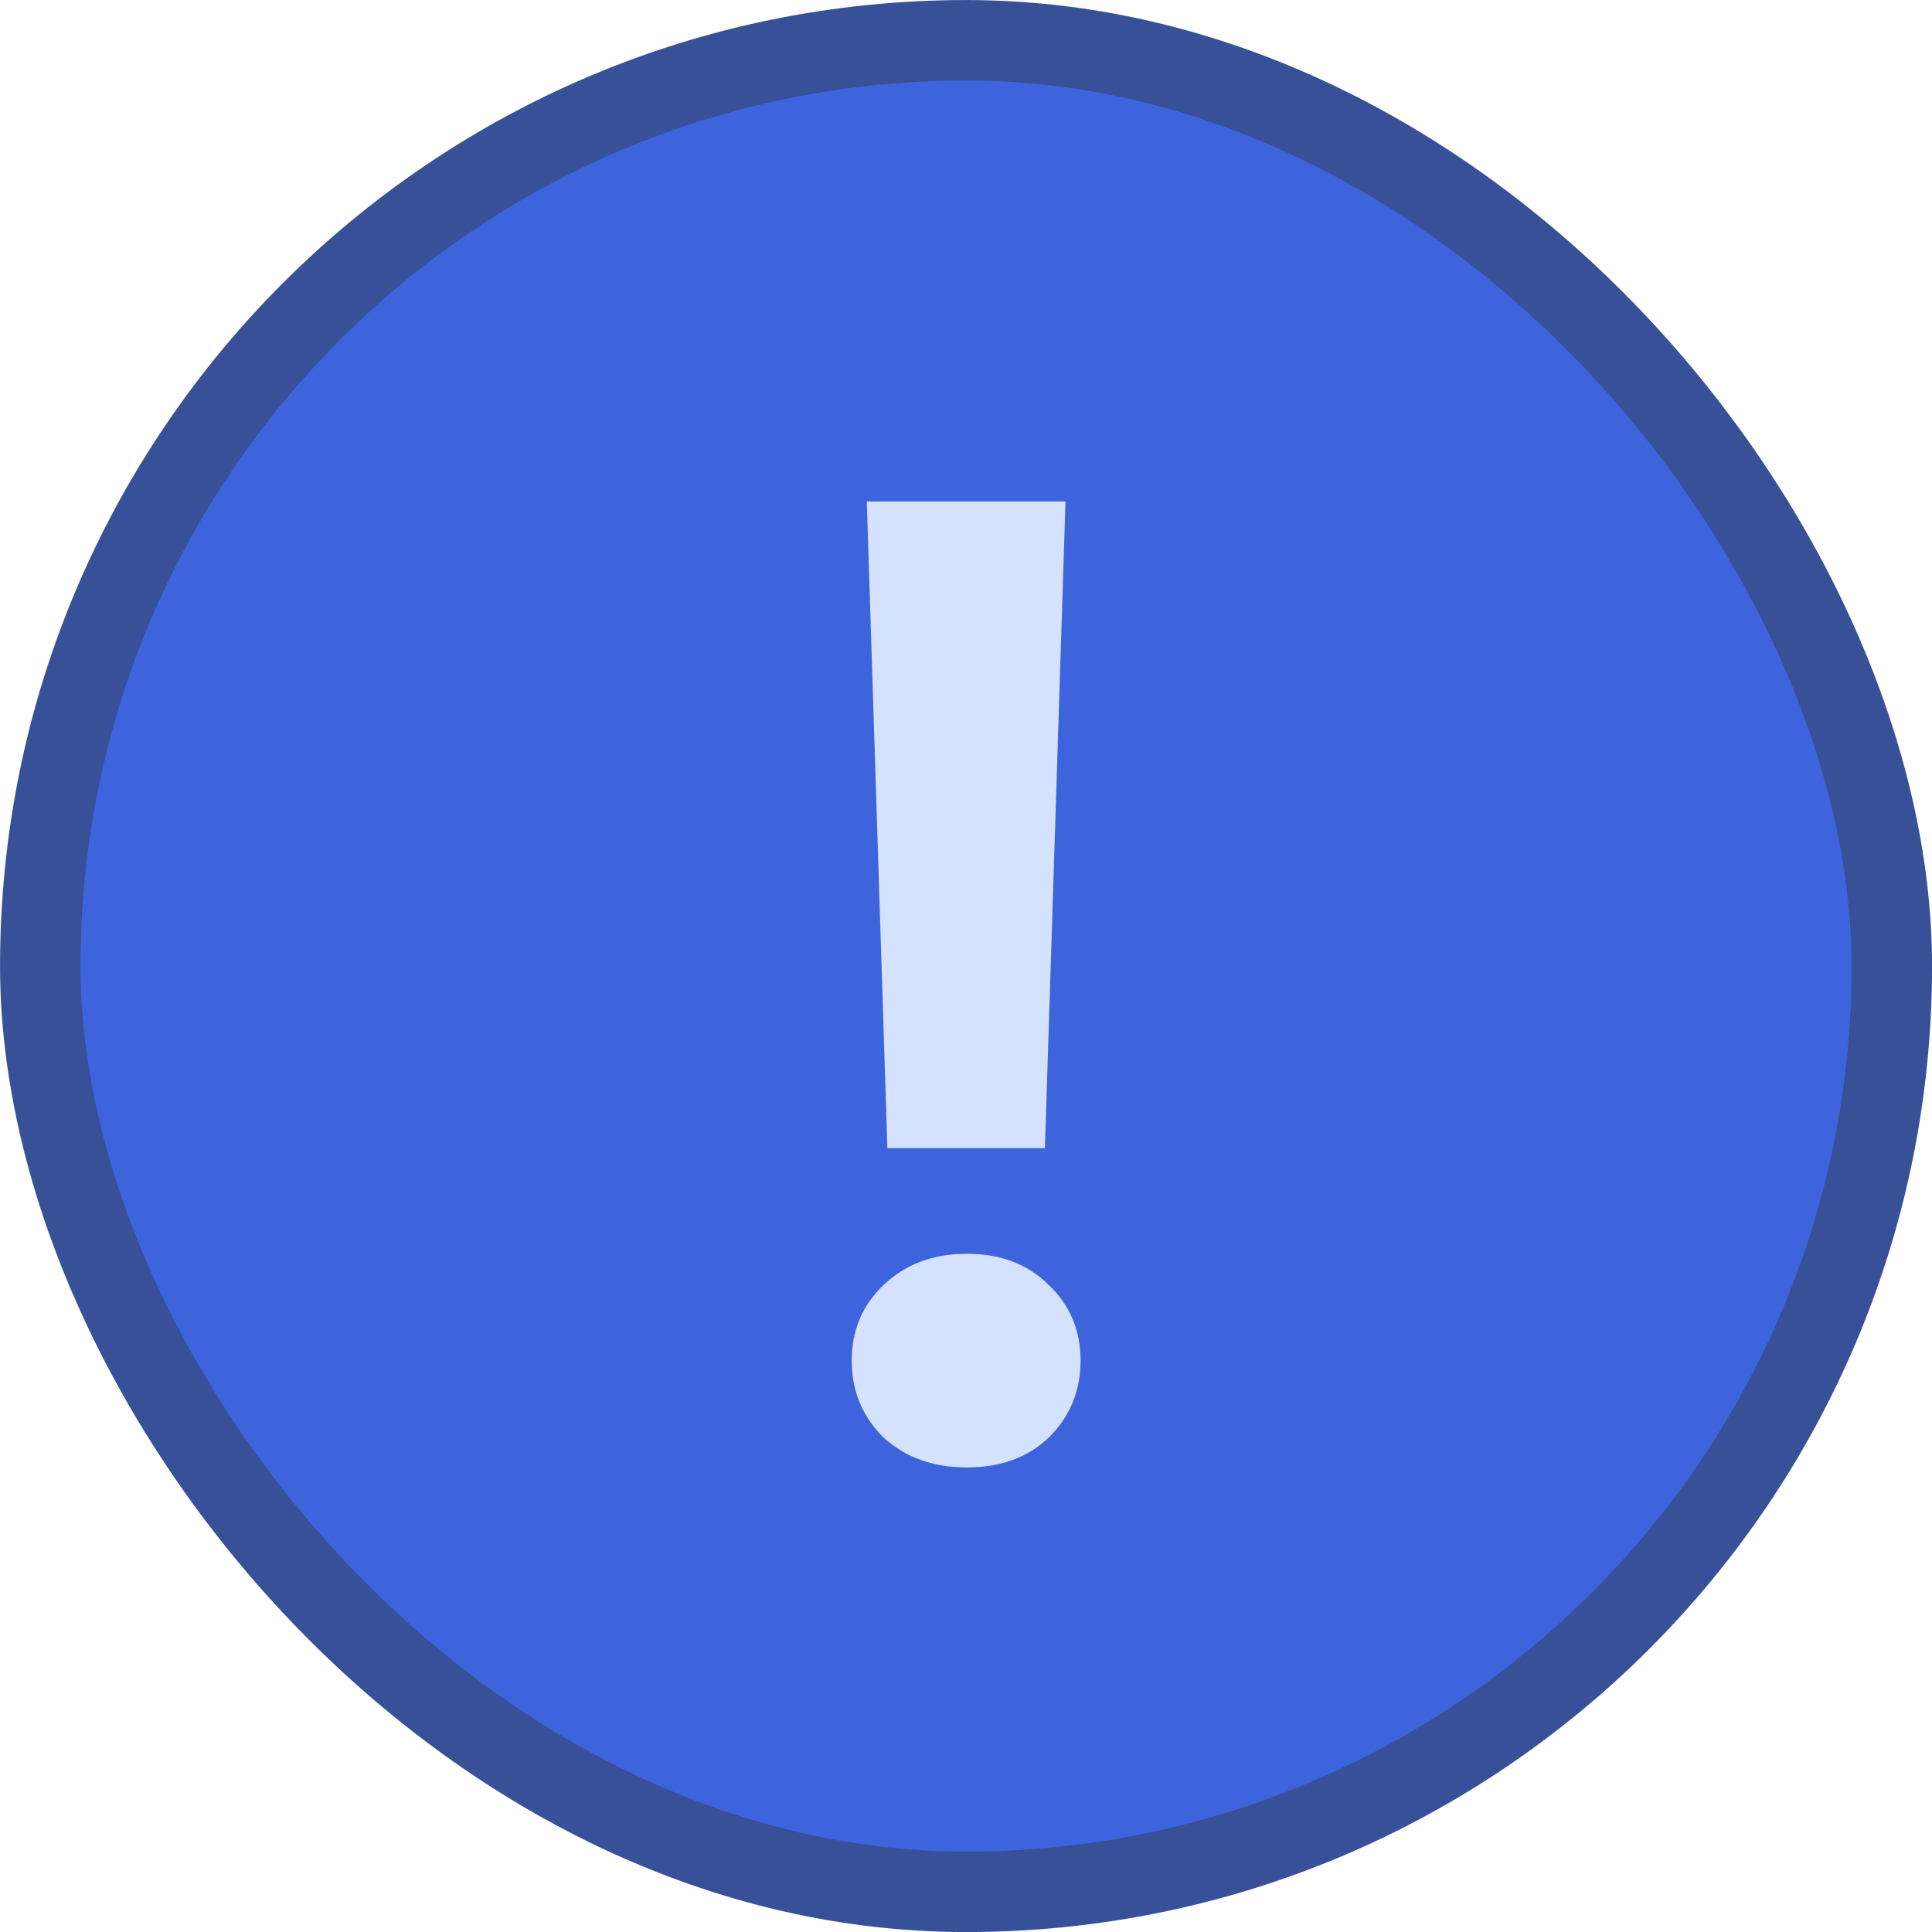 <svg xmlns="http://www.w3.org/2000/svg" fill="none" viewBox="0 0 20 20" height="20" width="20">
<rect fill="#3D63DD" rx="9.583" height="19.167" width="19.167" y="0.417" x="0.417"></rect>
<rect stroke-width="0.833" stroke="#375097" rx="9.583" height="19.167" width="19.167" y="0.417" x="0.417"></rect>
<path fill="#D5E2FF" d="M9.186 11.886L8.973 5.191H11.03L10.817 11.886H9.186ZM10.009 15.191C9.659 15.191 9.371 15.087 9.144 14.879C8.926 14.662 8.817 14.397 8.817 14.085C8.817 13.773 8.926 13.513 9.144 13.305C9.371 13.087 9.659 12.979 10.009 12.979C10.359 12.979 10.642 13.087 10.86 13.305C11.077 13.513 11.186 13.773 11.186 14.085C11.186 14.397 11.077 14.662 10.86 14.879C10.642 15.087 10.359 15.191 10.009 15.191Z"></path>
</svg>
